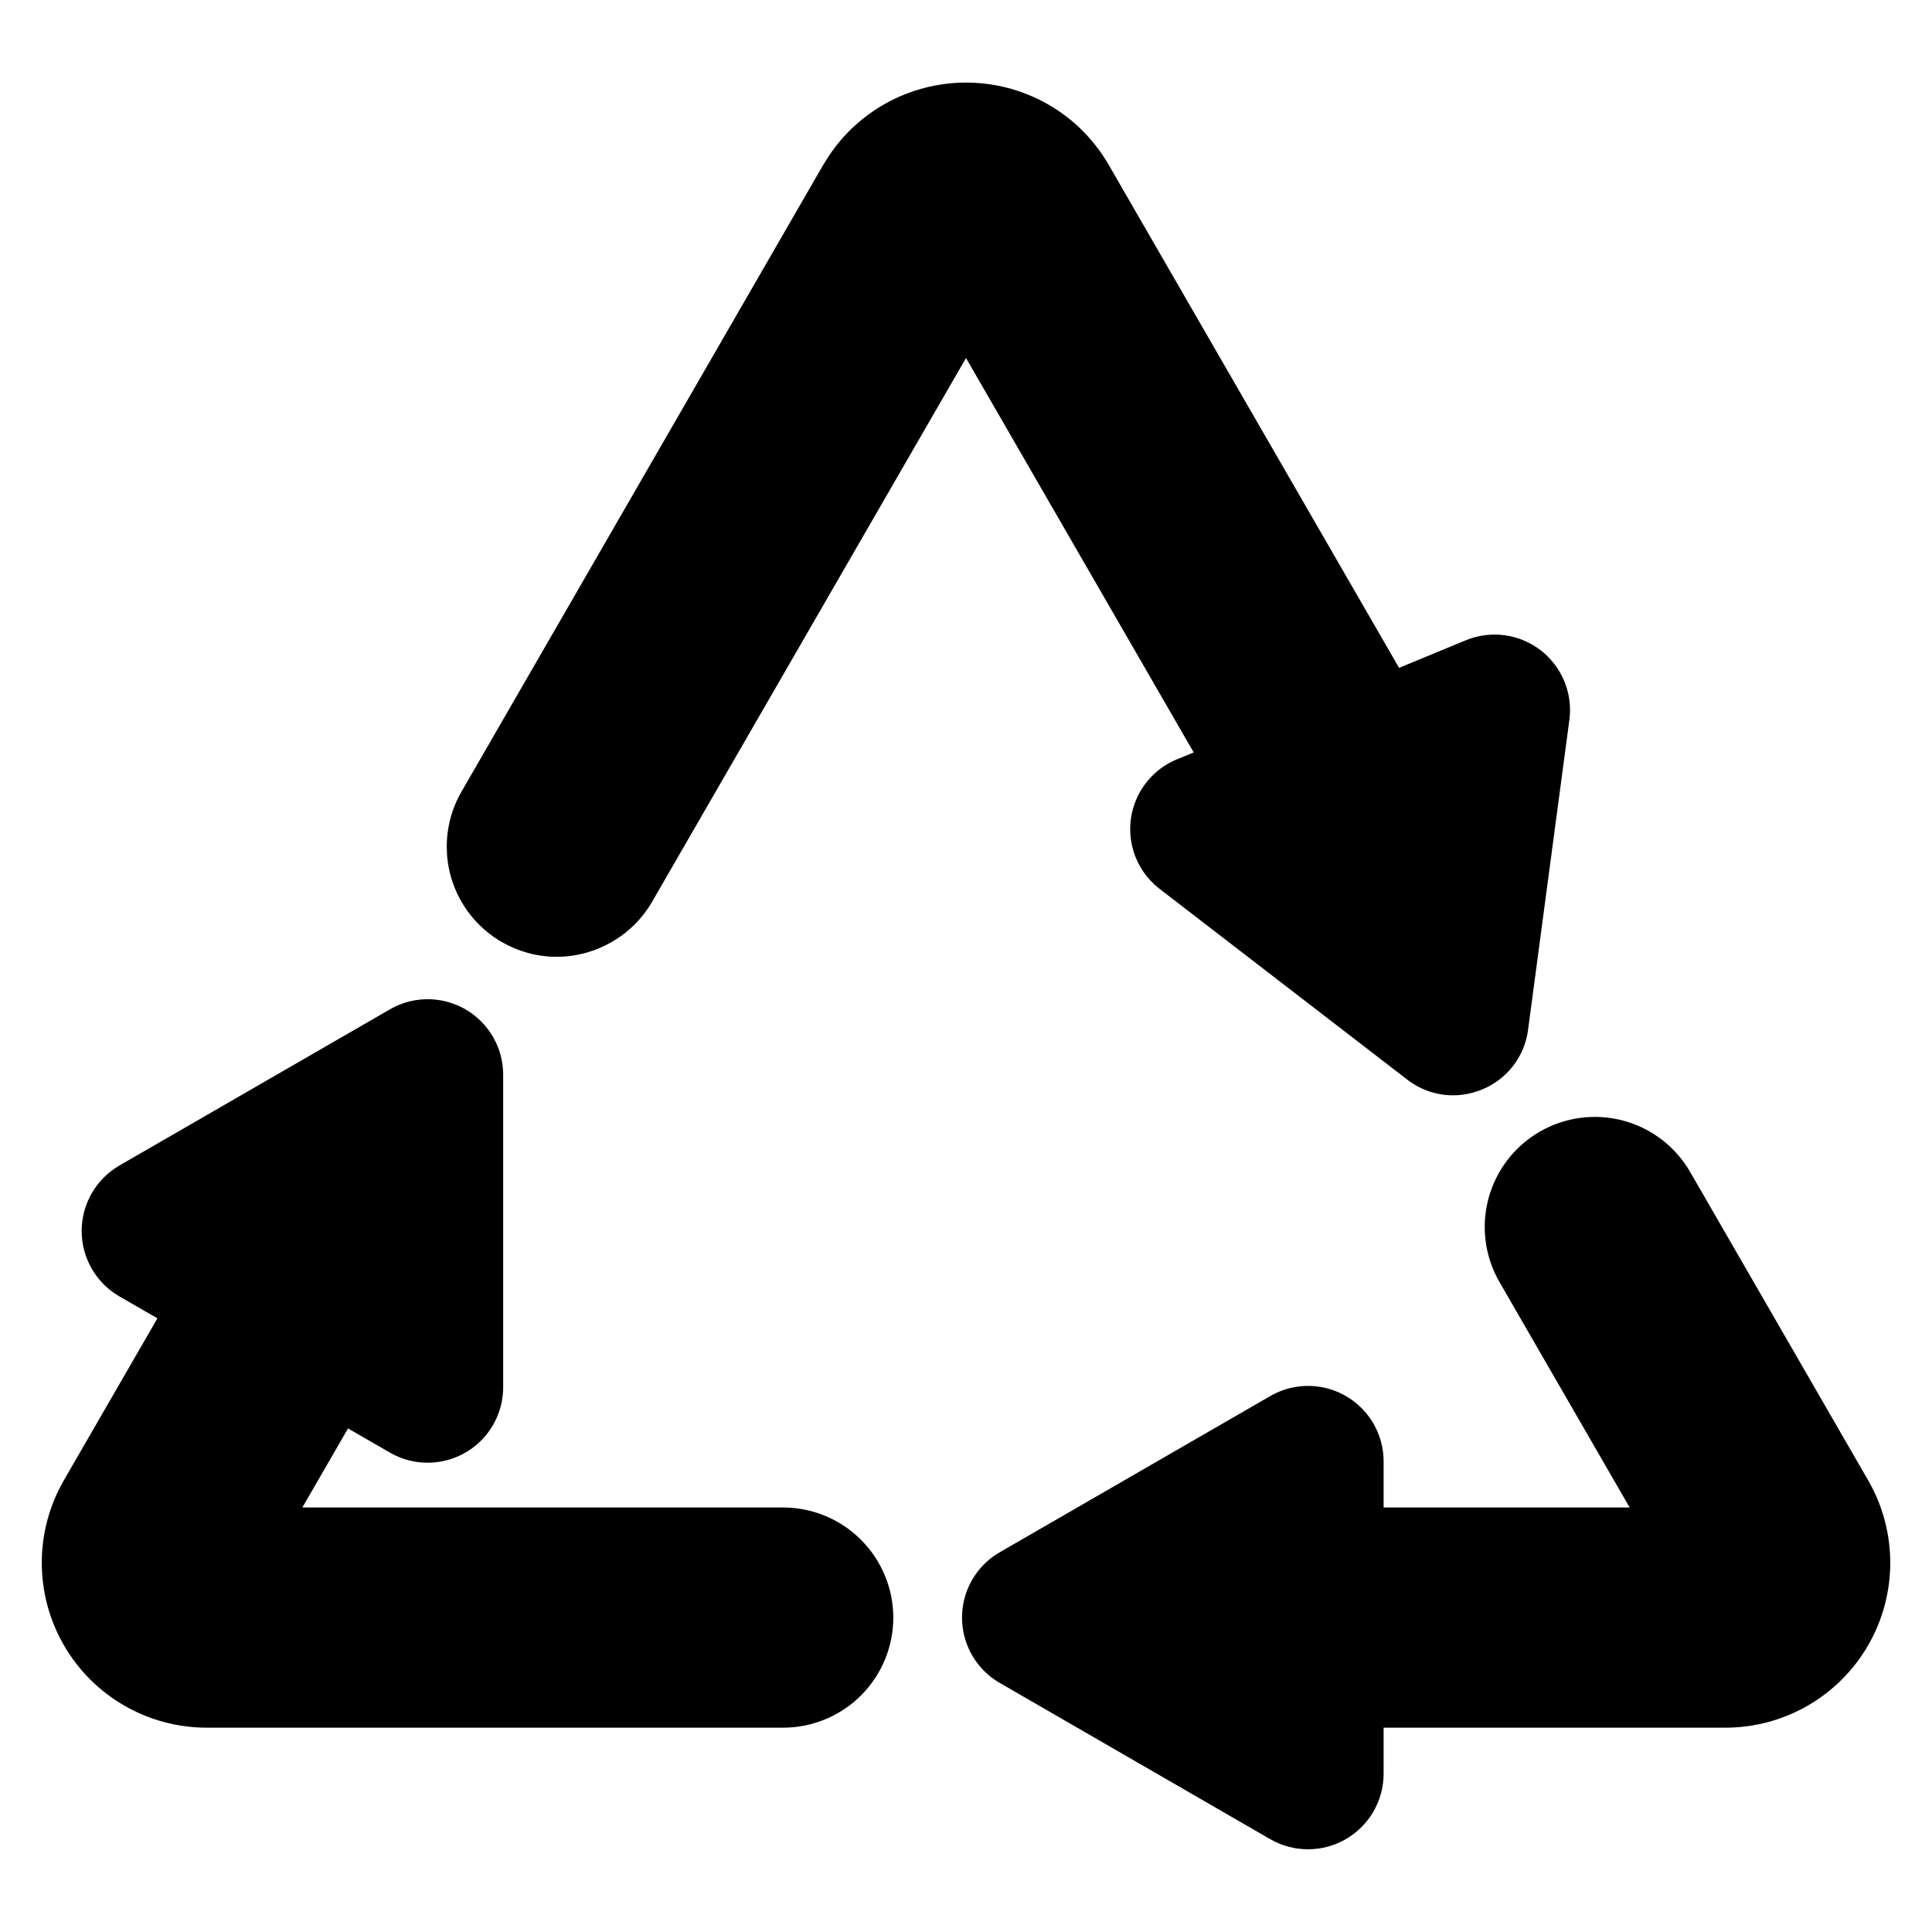 <?xml version="1.0" encoding="UTF-8"?>
<!-- Uploaded to: ICON Repo, www.svgrepo.com, Generator: ICON Repo Mixer Tools -->
<svg fill="#000000" width="800px" height="800px" version="1.1" viewBox="144 144 512 512" xmlns="http://www.w3.org/2000/svg">
 <g>
  <path d="m639.08 536.3-47.133-81.652c-3.856-6.727-10.23-11.637-17.715-13.652-7.484-2.016-15.465-0.973-22.18 2.906-6.711 3.875-11.605 10.262-13.602 17.754-1.996 7.488-0.926 15.465 2.969 22.168l34.453 59.676h-65.199v-12.184c0.004-4.711-1.652-9.266-4.68-12.875-3.023-3.606-7.223-6.031-11.855-6.852-4.637-0.82-9.414 0.023-13.492 2.375l-71.68 41.387c-4.078 2.348-7.199 6.059-8.809 10.48s-1.609 9.27 0 13.691 4.731 8.133 8.809 10.484l71.68 41.406c6.199 3.562 13.824 3.555 20.016-0.023 6.188-3.578 10.004-10.18 10.012-17.328v-12.207h90.578c15.609-0.004 30.035-8.336 37.836-21.855 7.805-13.523 7.801-30.18-0.008-43.699z"/>
  <path d="m291.56 397.56c10.418-0.031 20.039-5.59 25.266-14.602l83.176-144.08 60.344 104.53-4.426 1.812v-0.004c-4.356 1.789-7.941 5.059-10.125 9.23-2.184 4.172-2.824 8.98-1.809 13.578 1.012 4.598 3.613 8.691 7.352 11.559l65.574 50.508c3.473 2.699 7.746 4.168 12.141 4.18 2.641-0.004 5.254-0.531 7.691-1.543 3.262-1.32 6.109-3.484 8.254-6.269 2.148-2.785 3.512-6.094 3.957-9.582l10.934-82.031c0.629-4.668-0.406-9.406-2.926-13.383-2.519-3.977-6.359-6.938-10.848-8.359s-9.336-1.211-13.684 0.59l-17.664 7.289-73.984-128.16-2.953-5.121c-2.246-3.887-5.074-7.406-8.383-10.441-8.055-7.324-18.551-11.379-29.438-11.379-10.883 0-21.379 4.055-29.434 11.379-2.699 2.453-5.074 5.238-7.066 8.297-0.445 0.672-0.871 1.363-1.363 2.168l-95.852 166.08c-5.203 9.027-5.203 20.145 0.008 29.168 5.211 9.023 14.84 14.586 25.258 14.59z"/>
  <path d="m351.55 543.5h-127.42l12.098-20.949 11.09 6.394c4.074 2.356 8.852 3.199 13.492 2.383 4.637-0.816 8.836-3.246 11.863-6.856 3.023-3.609 4.676-8.168 4.672-12.879v-82.75c0.004-4.707-1.648-9.27-4.672-12.879-3.027-3.609-7.227-6.035-11.863-6.856-4.641-0.816-9.418 0.027-13.492 2.387l-71.684 41.383c-6.184 3.586-9.992 10.191-9.992 17.34 0 7.148 3.809 13.758 9.992 17.34l10.082 5.812-24.793 42.93c-7.801 13.52-7.801 30.172 0.004 43.691 7.801 13.52 22.219 21.852 37.828 21.863h152.8c7.738-0.004 15.156-3.082 20.625-8.551 5.473-5.473 8.547-12.891 8.555-20.625-0.016-7.734-3.098-15.148-8.566-20.617-5.465-5.469-12.879-8.547-20.613-8.562z"/>
 </g>
</svg>